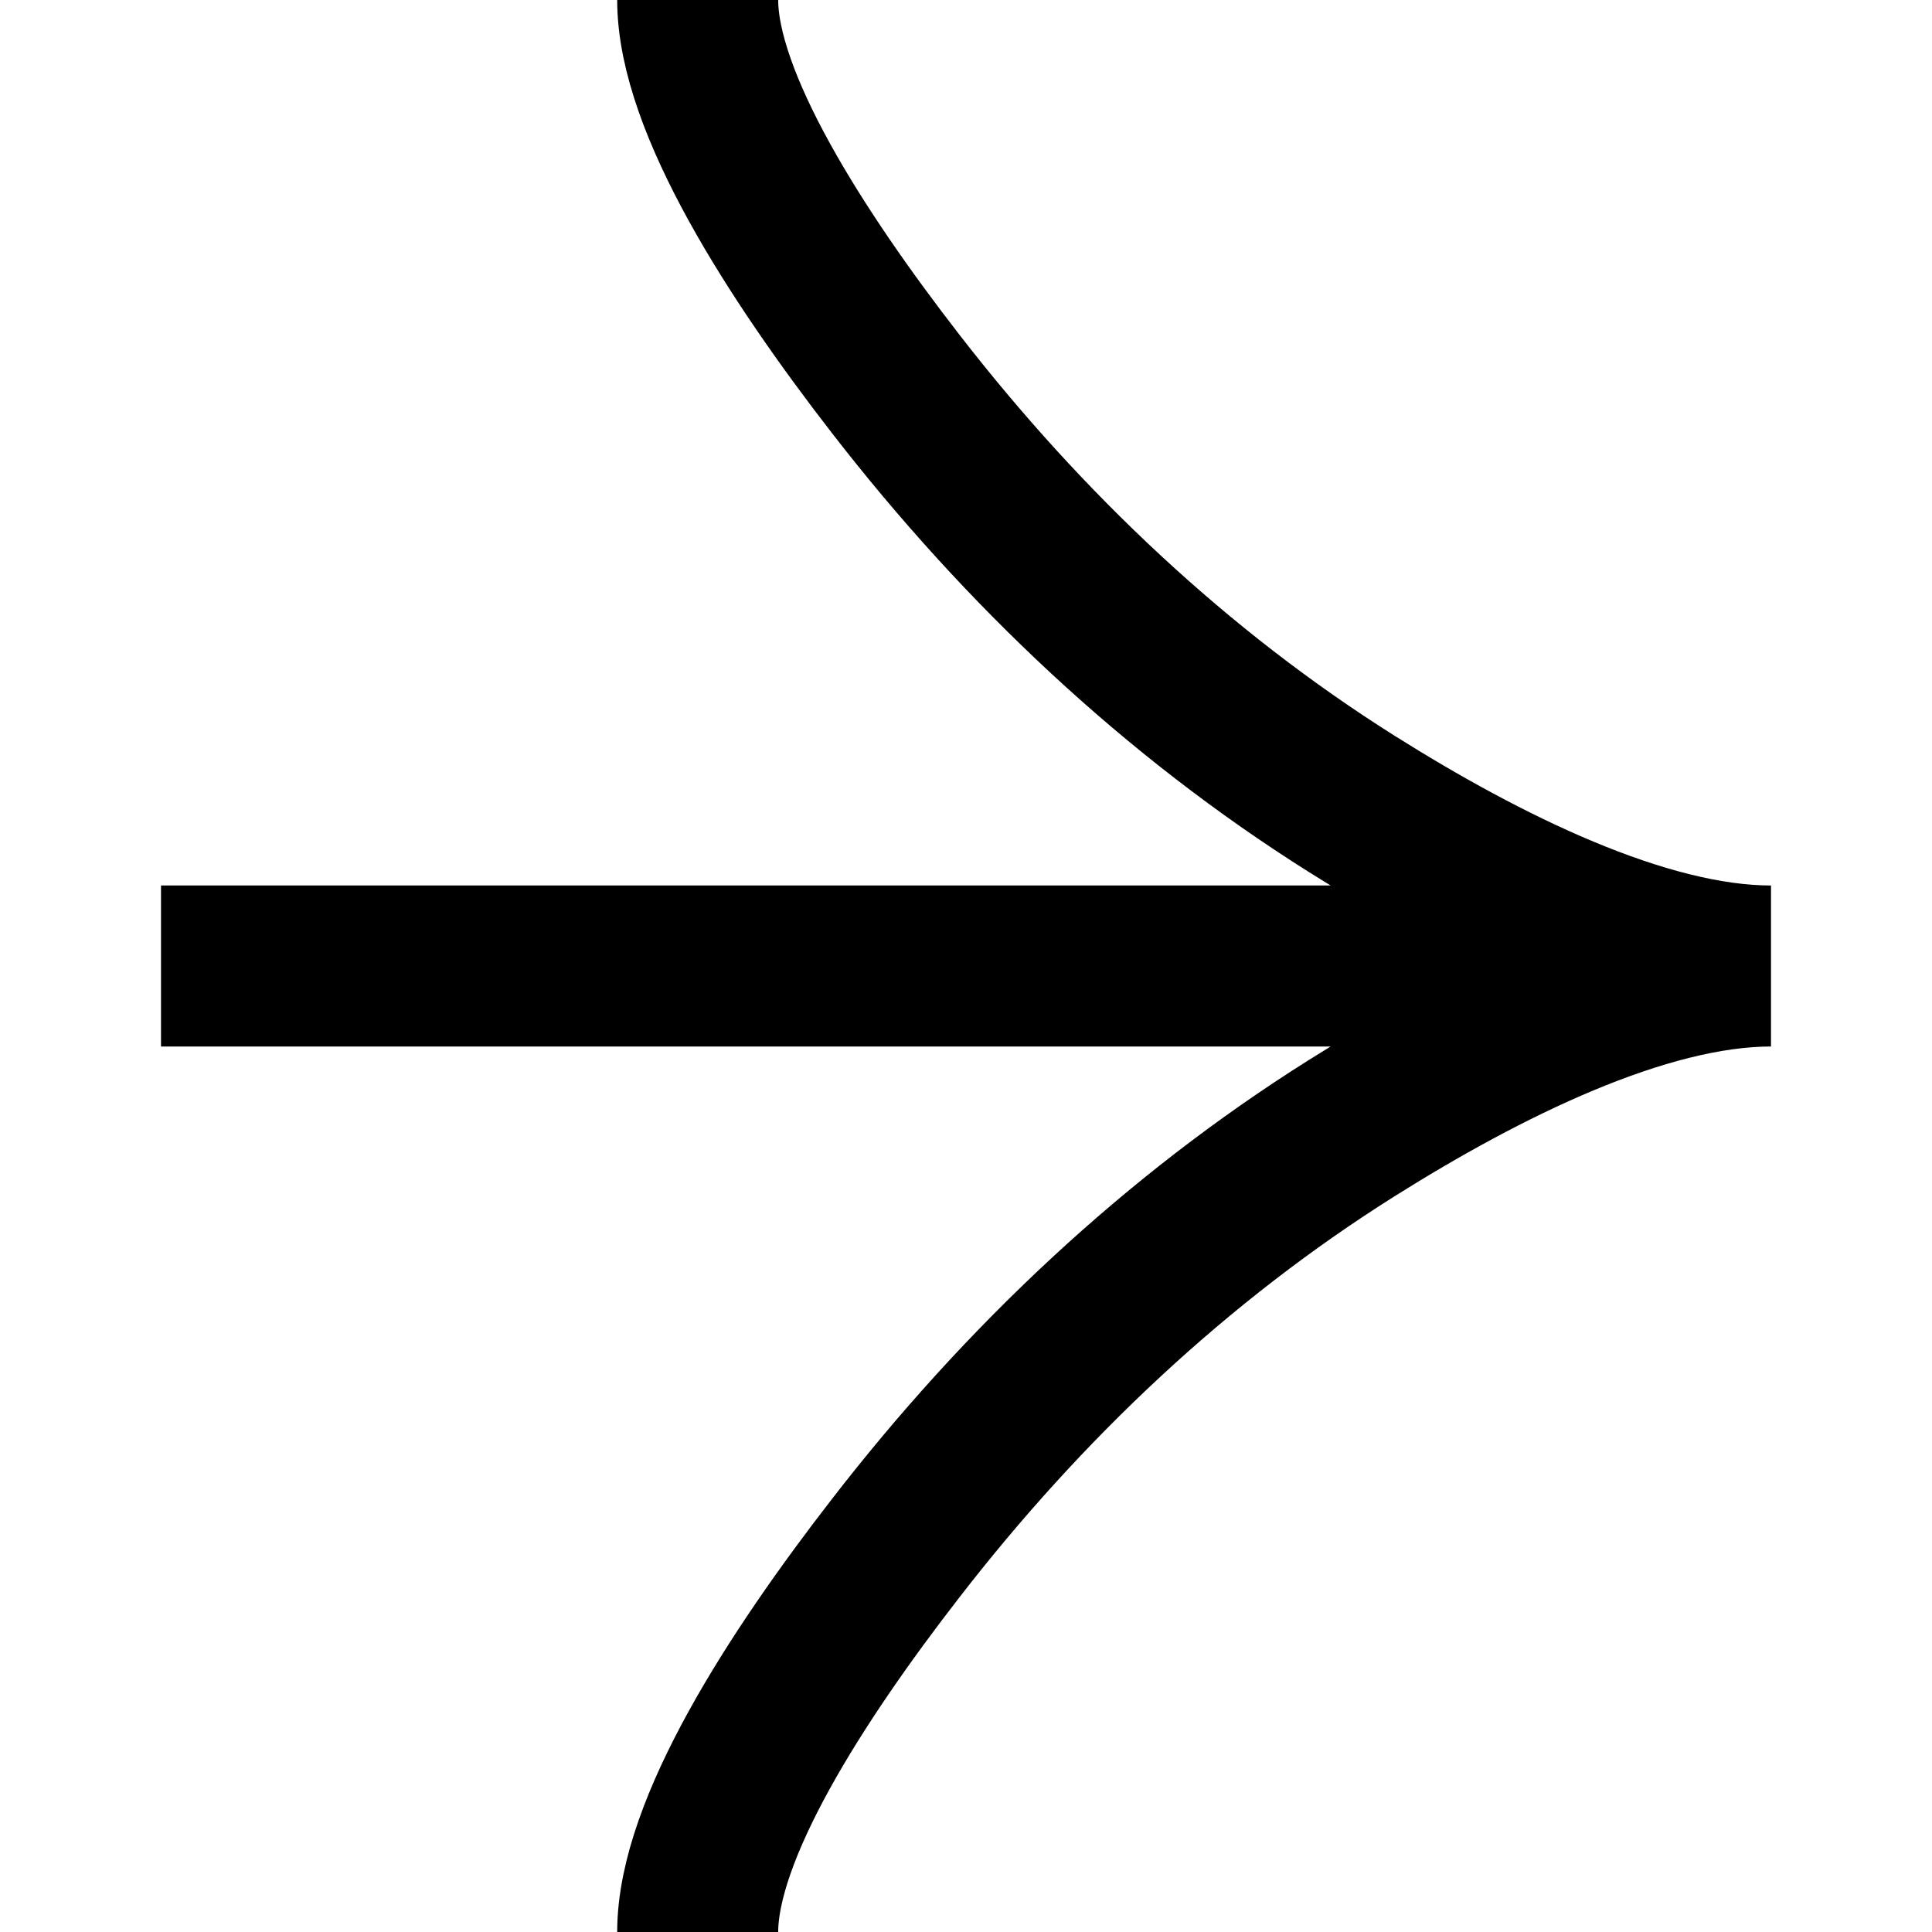 <svg width="24" height="24" viewBox="0 0 24 24" fill="none" xmlns="http://www.w3.org/2000/svg">
<path d="M8.667 24C8.667 22.728 9.888 20.829 11.125 19.234C12.715 17.177 14.615 15.382 16.793 14.013C18.427 12.986 20.407 12 22 12M22 12C20.407 12 18.425 11.014 16.793 9.987C14.615 8.616 12.715 6.821 11.125 4.767C9.888 3.171 8.667 1.269 8.667 2.64874e-07M22 12L2 12" stroke="black" stroke-width="2"/>
</svg>
